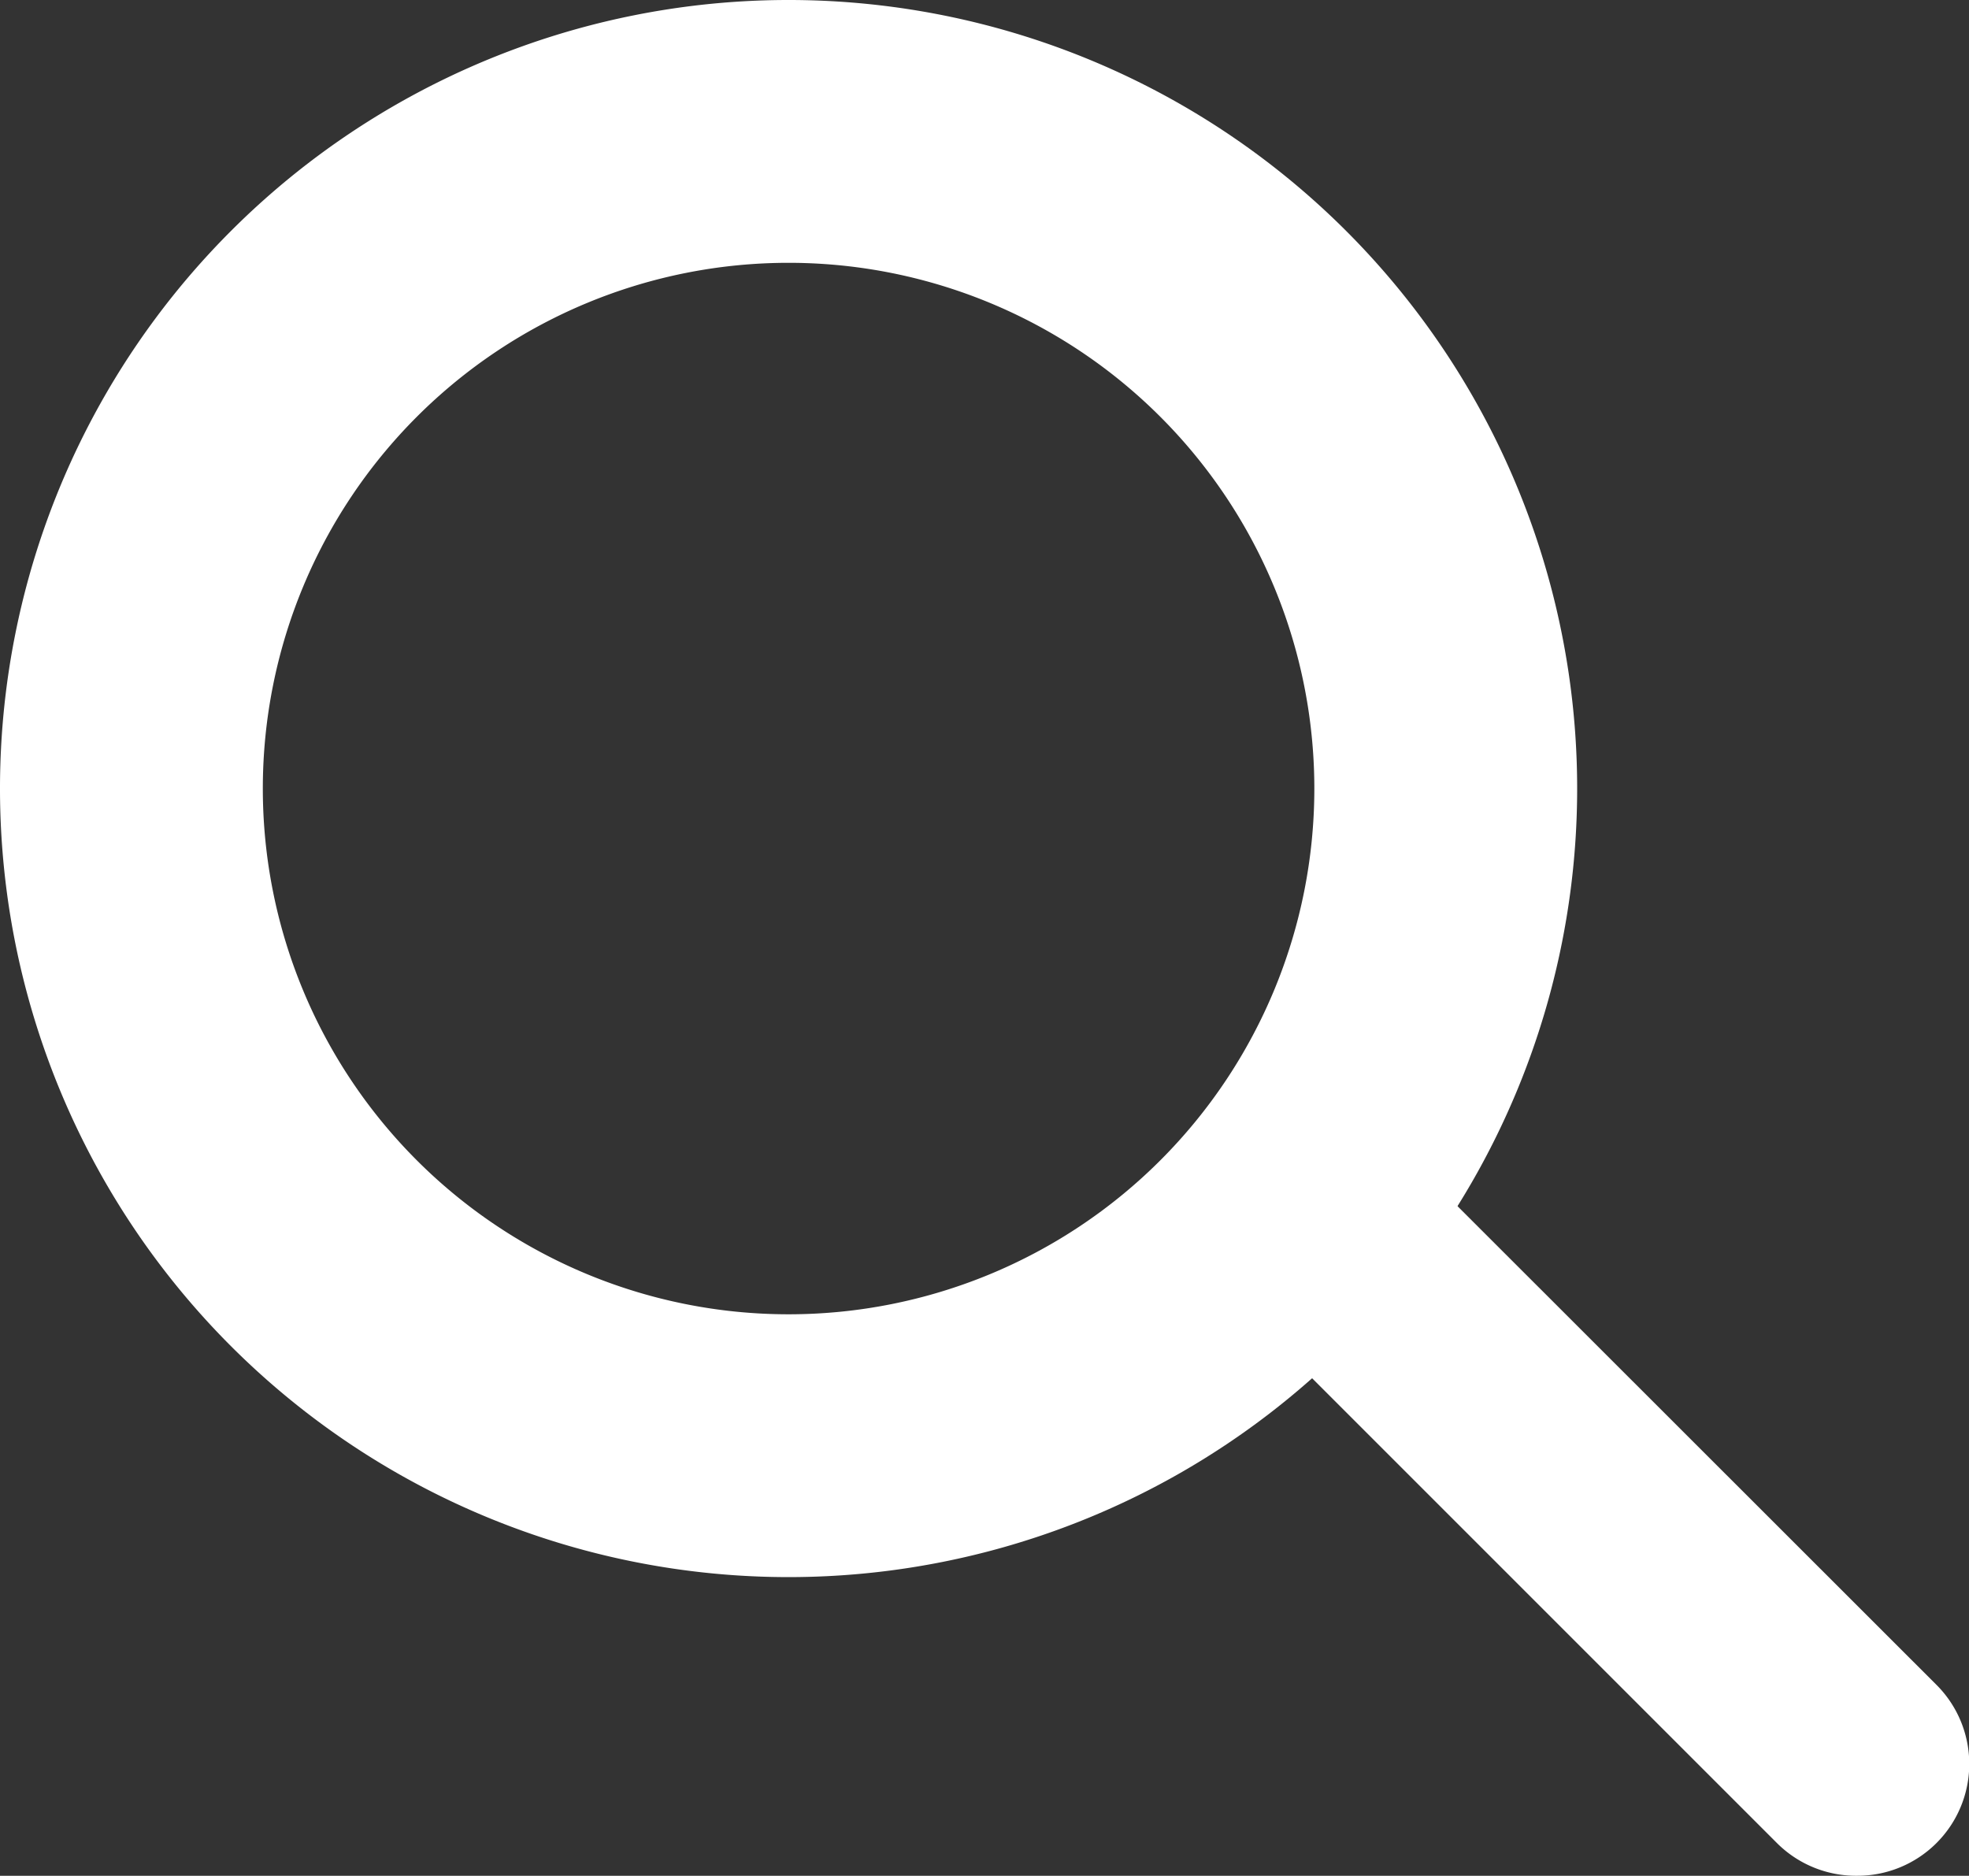 <svg id="Calque_2" data-name="Calque 2" xmlns="http://www.w3.org/2000/svg" width="18.894" height="18" viewBox="0 0 18.894 18">
  <rect x="0" y="0" width="18.894" height="18" fill="#333333" stroke="none"/>
  <g id="search">
    <g id="icon">
      <path id="Tracé_71" data-name="Tracé 71" d="M7.567,15.134a7.567,7.567,0,1,1,7.567-7.567,7.567,7.567,0,0,1-7.567,7.567Zm0-12.612a5.045,5.045,0,1,0,5.045,5.045A5.045,5.045,0,0,0,7.567,2.522Z" fill="#fff"/>
      <path id="Tracé_72" data-name="Tracé 72" d="M15.435,16.508a1.073,1.073,0,0,1-.761-.311L9.311,10.834a1.077,1.077,0,0,1,1.523-1.523L16.2,14.674a1.073,1.073,0,0,1-.761,1.834Z" transform="translate(2.38 1.492)" fill="#fff"/>
    </g>
  </g>
</svg>
